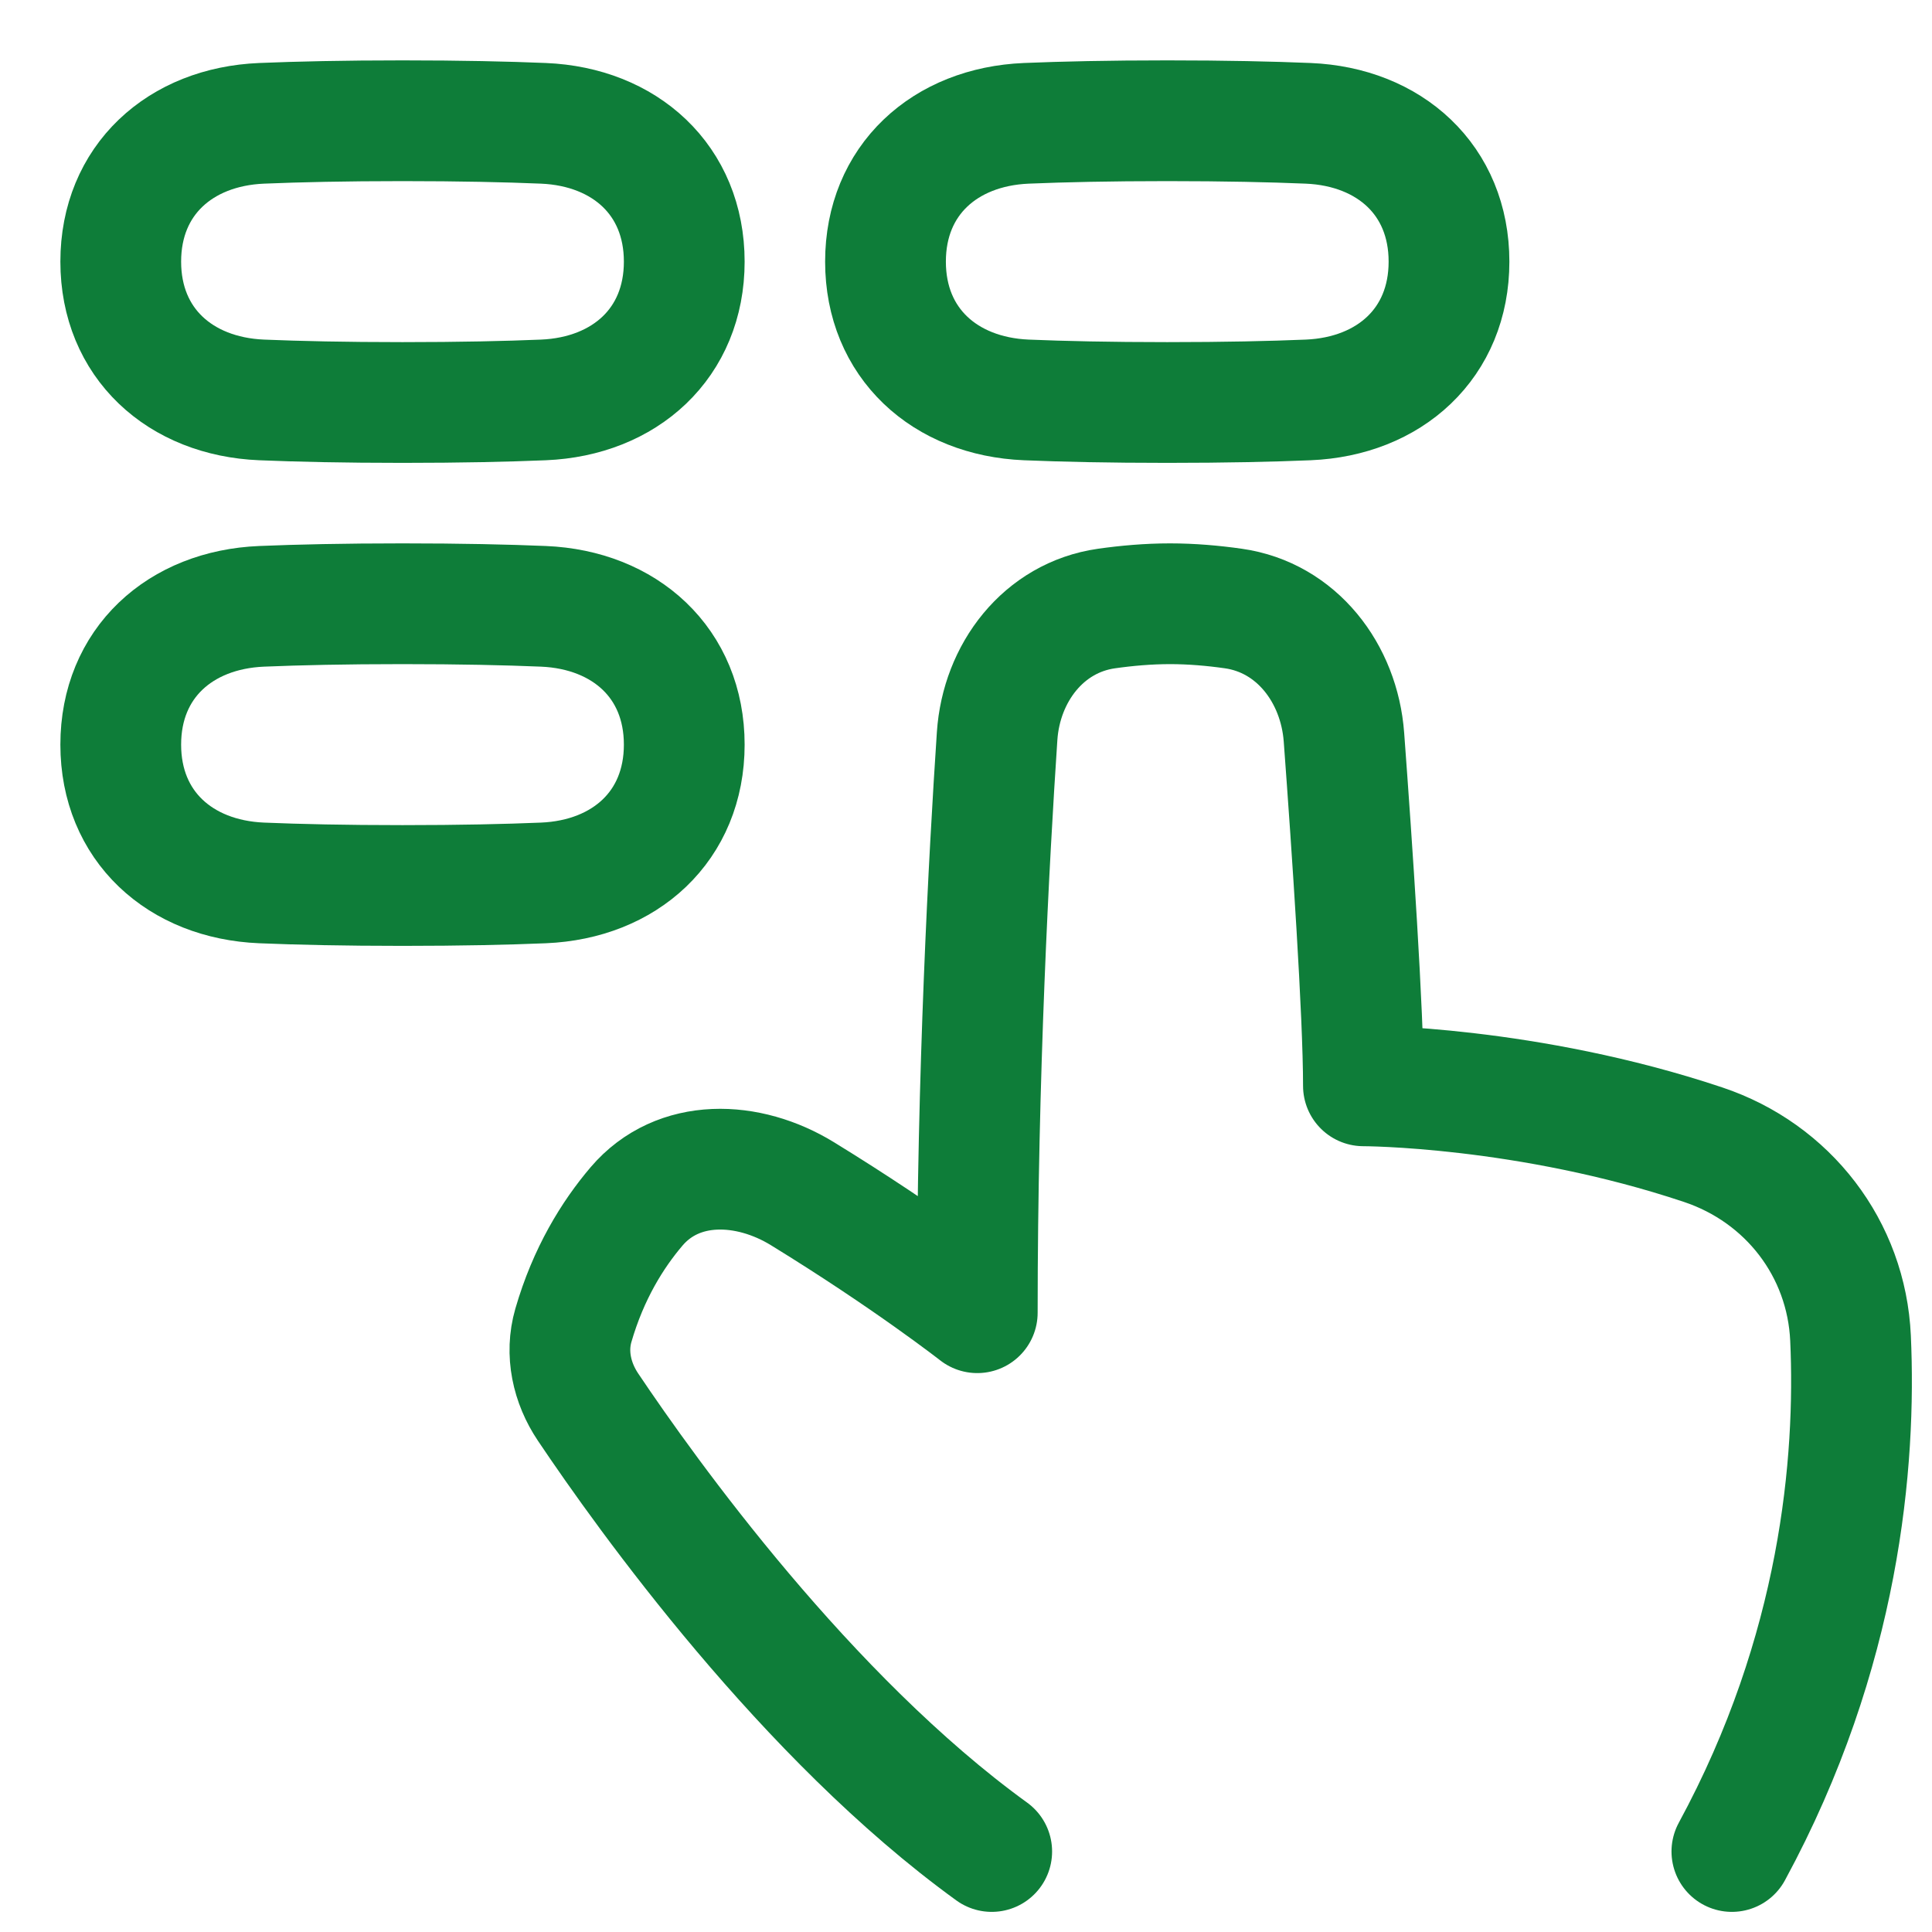 <svg xmlns="http://www.w3.org/2000/svg" fill="none" viewBox="0 0 48 48" stroke-width="3" height="48" width="48"><path stroke="#0e7d39" stroke-linecap="round" stroke-linejoin="round" d="M3 6.5C3 4.474 4.474 3.149 6.498 3.064C7.411 3.026 8.561 3 10 3C11.439 3 12.589 3.026 13.502 3.064C15.526 3.149 17 4.474 17 6.5V6.5V6.5C17 8.525 15.526 9.851 13.502 9.936C12.589 9.974 11.439 10 10 10C8.561 10 7.411 9.974 6.498 9.936C4.474 9.851 3 8.525 3 6.5V6.5V6.5Z"></path><path stroke="#0e7d39" stroke-linecap="round" stroke-linejoin="round" d="M3 18.5C3 16.474 4.474 15.149 6.498 15.064C7.411 15.026 8.561 15 10 15C11.439 15 12.589 15.026 13.502 15.064C15.526 15.149 17 16.474 17 18.5V18.5V18.5C17 20.526 15.526 21.851 13.502 21.936C12.589 21.974 11.439 22 10 22C8.561 22 7.411 21.974 6.498 21.936C4.474 21.851 3 20.526 3 18.5V18.5V18.5Z"></path><path stroke="#0e7d39" stroke-linecap="round" stroke-linejoin="round" d="M22 6.5C22 4.474 23.474 3.149 25.498 3.064C26.411 3.026 27.561 3 29 3C30.439 3 31.589 3.026 32.502 3.064C34.526 3.149 36 4.474 36 6.5V6.5V6.5C36 8.525 34.526 9.851 32.502 9.936C31.589 9.974 30.439 10 29 10C27.561 10 26.411 9.974 25.498 9.936C23.474 9.851 22 8.525 22 6.5V6.5V6.5Z"></path><path stroke="#0e7d39" stroke-linecap="round" stroke-linejoin="round" d="M43.028 46C45.725 41.028 46.114 36.3 45.976 33.248C45.876 31.026 44.424 29.144 42.313 28.439C37.94 26.977 33.874 26.977 33.874 26.977C33.874 25.169 33.592 21.041 33.39 18.314C33.272 16.727 32.215 15.34 30.639 15.118C30.14 15.047 29.604 15 29.068 15C28.527 15 27.989 15.048 27.489 15.119C25.927 15.342 24.878 16.715 24.773 18.289C24.57 21.33 24.28 26.716 24.28 32.614C24.28 32.614 22.568 31.273 19.939 29.659C18.587 28.828 16.845 28.764 15.815 29.973C15.217 30.675 14.618 31.641 14.245 32.929C14.044 33.624 14.207 34.359 14.61 34.959C16.079 37.148 20.035 42.668 24.639 46"></path></svg>